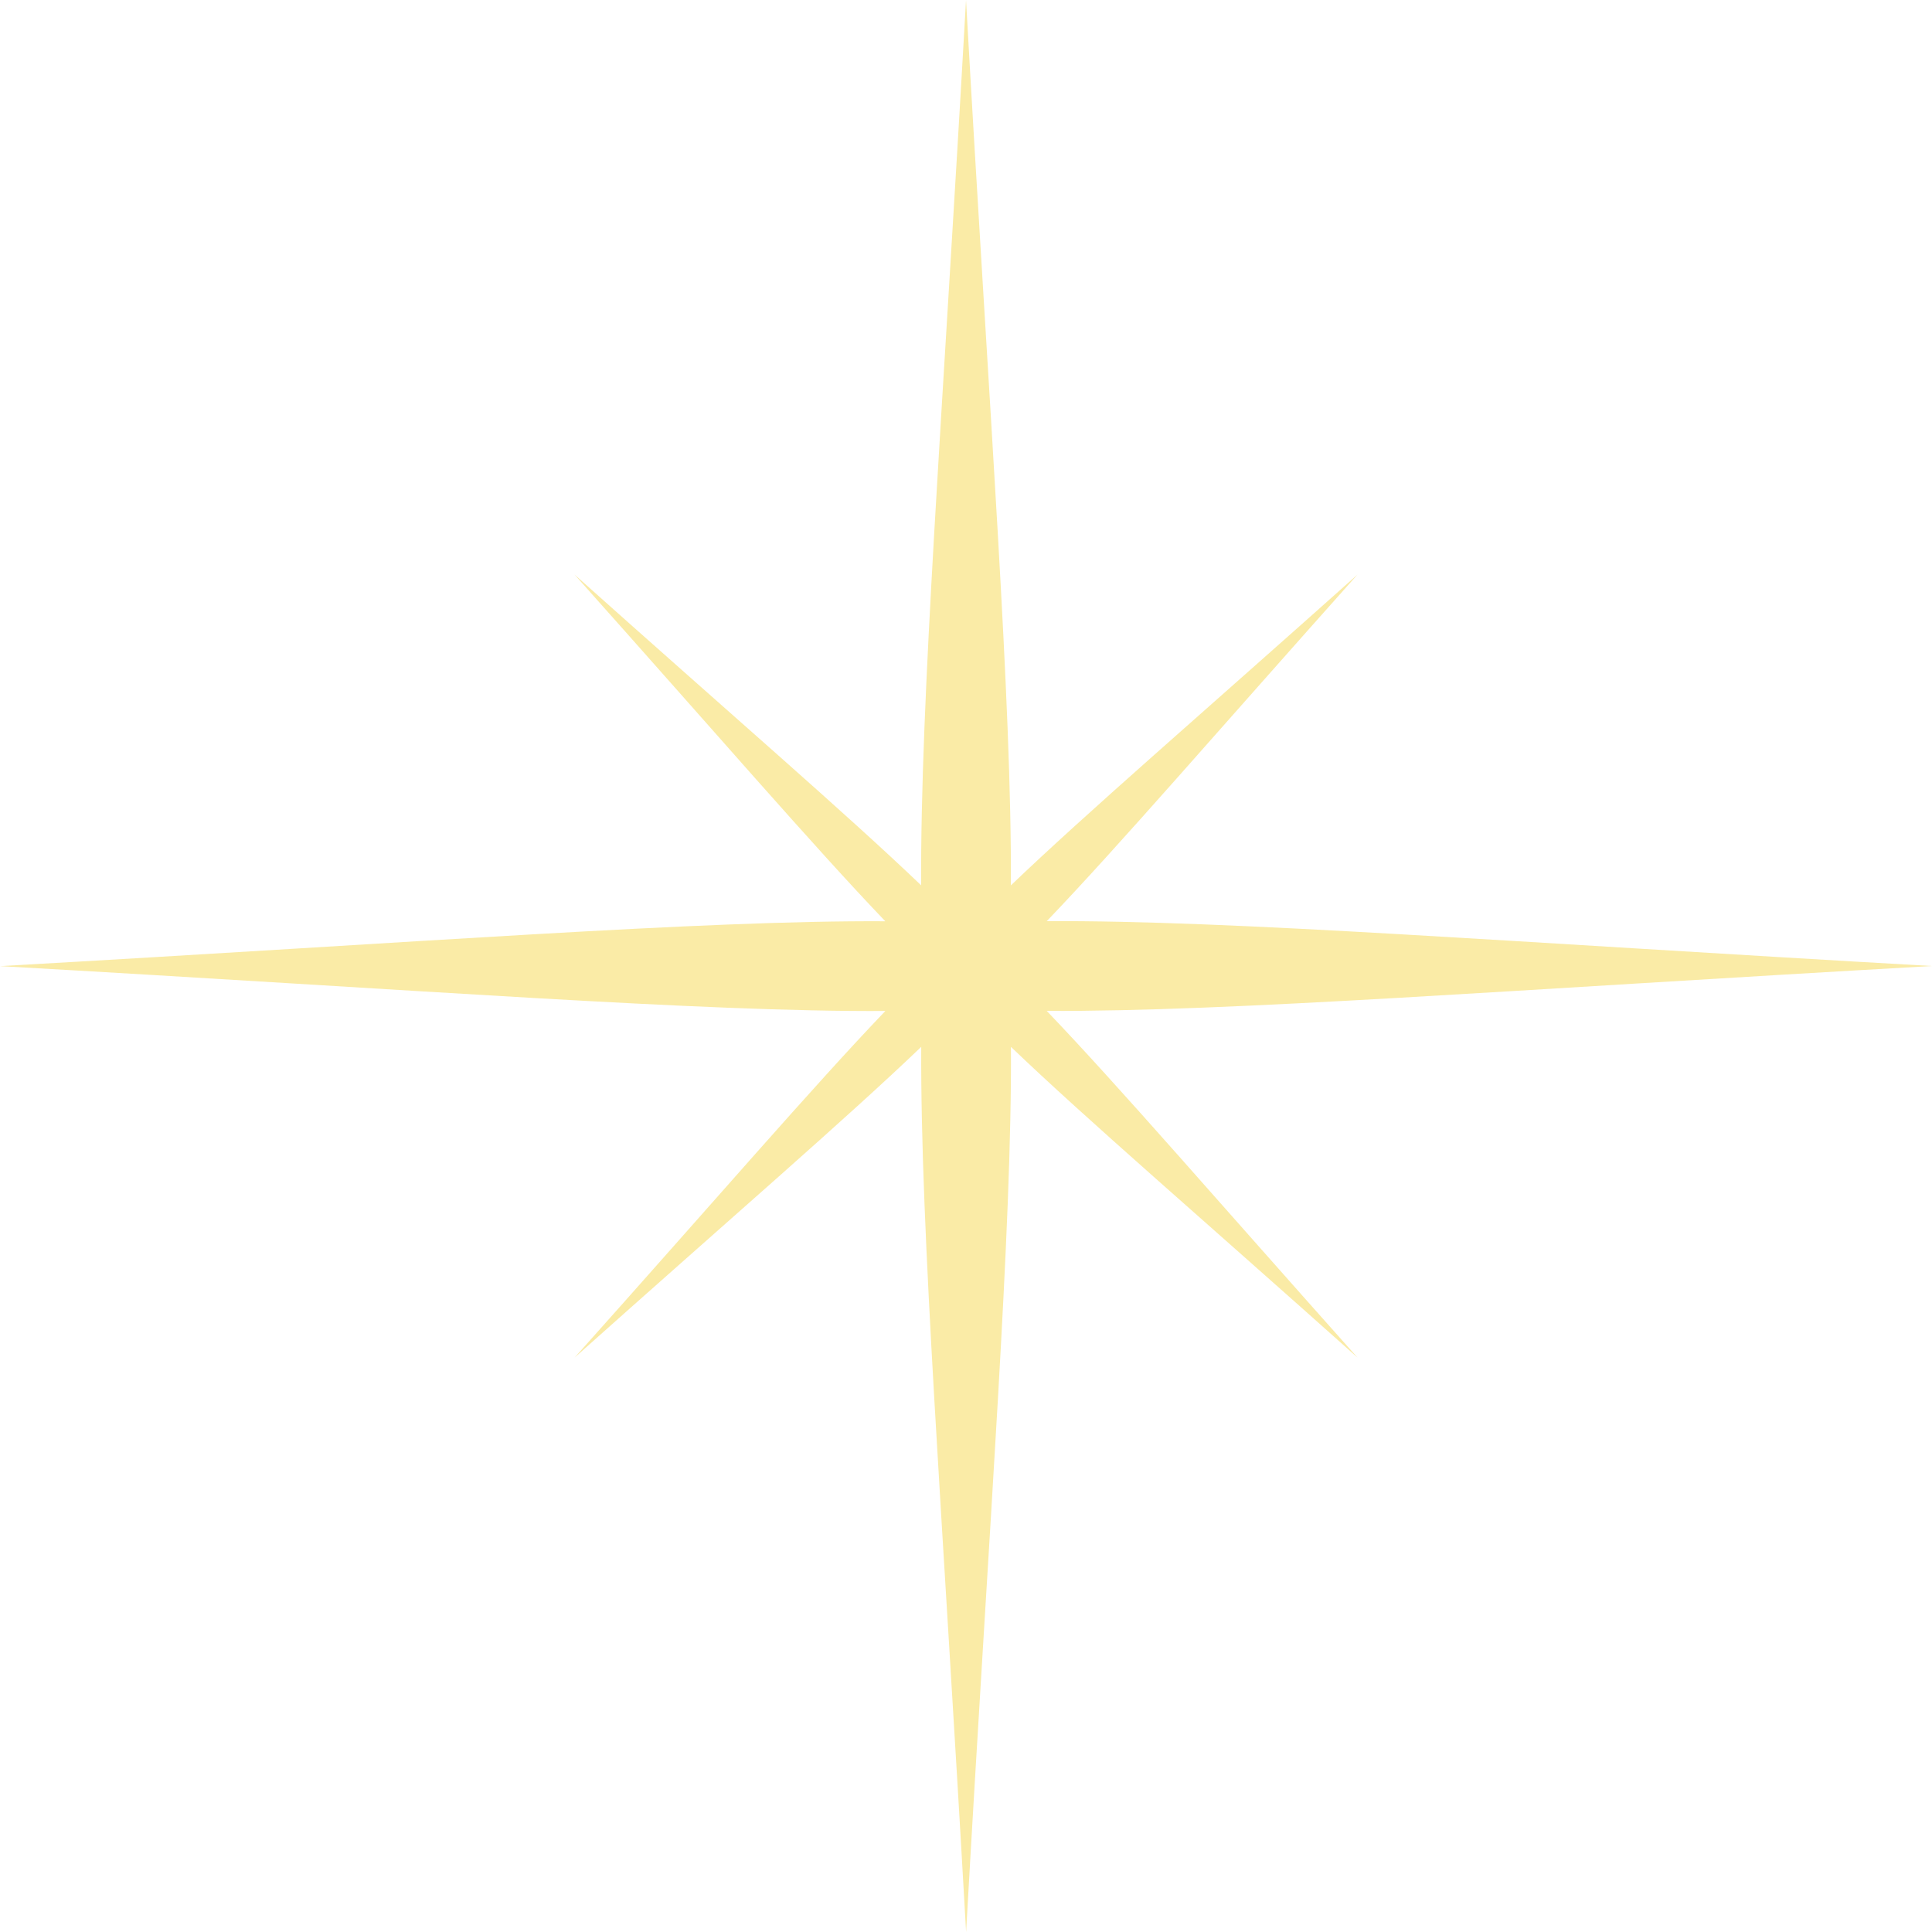 <svg xmlns="http://www.w3.org/2000/svg" width="77.526" height="77.525" viewBox="0 0 77.526 77.525">
  <path id="パス_369" data-name="パス 369" d="M975.323,749.98c7.379.039,18.646-.848,35.524-1.8-16.876-.956-28.142-1.843-35.522-1.8,2.909-3.037,6.831-7.594,12.469-13.908-6.315,5.639-10.873,9.564-13.909,12.472.04-7.381-.851-18.645-1.8-35.525-.953,16.877-1.841,28.144-1.8,35.523-3.037-2.906-7.6-6.829-13.909-12.47,5.639,6.317,9.563,10.874,12.47,13.912-7.379-.041-18.646.848-35.521,1.8,16.877.953,28.144,1.844,35.523,1.8-2.907,3.038-6.83,7.6-12.47,13.909,6.315-5.637,10.873-9.562,13.91-12.47-.04,7.38.848,18.645,1.8,35.52.953-16.872,1.842-28.14,1.8-35.518,3.035,2.908,7.6,6.831,13.907,12.468C982.156,757.576,978.232,753.017,975.323,749.98Z" transform="translate(-933.321 -709.416)" fill="#faeba6"/>
</svg>
